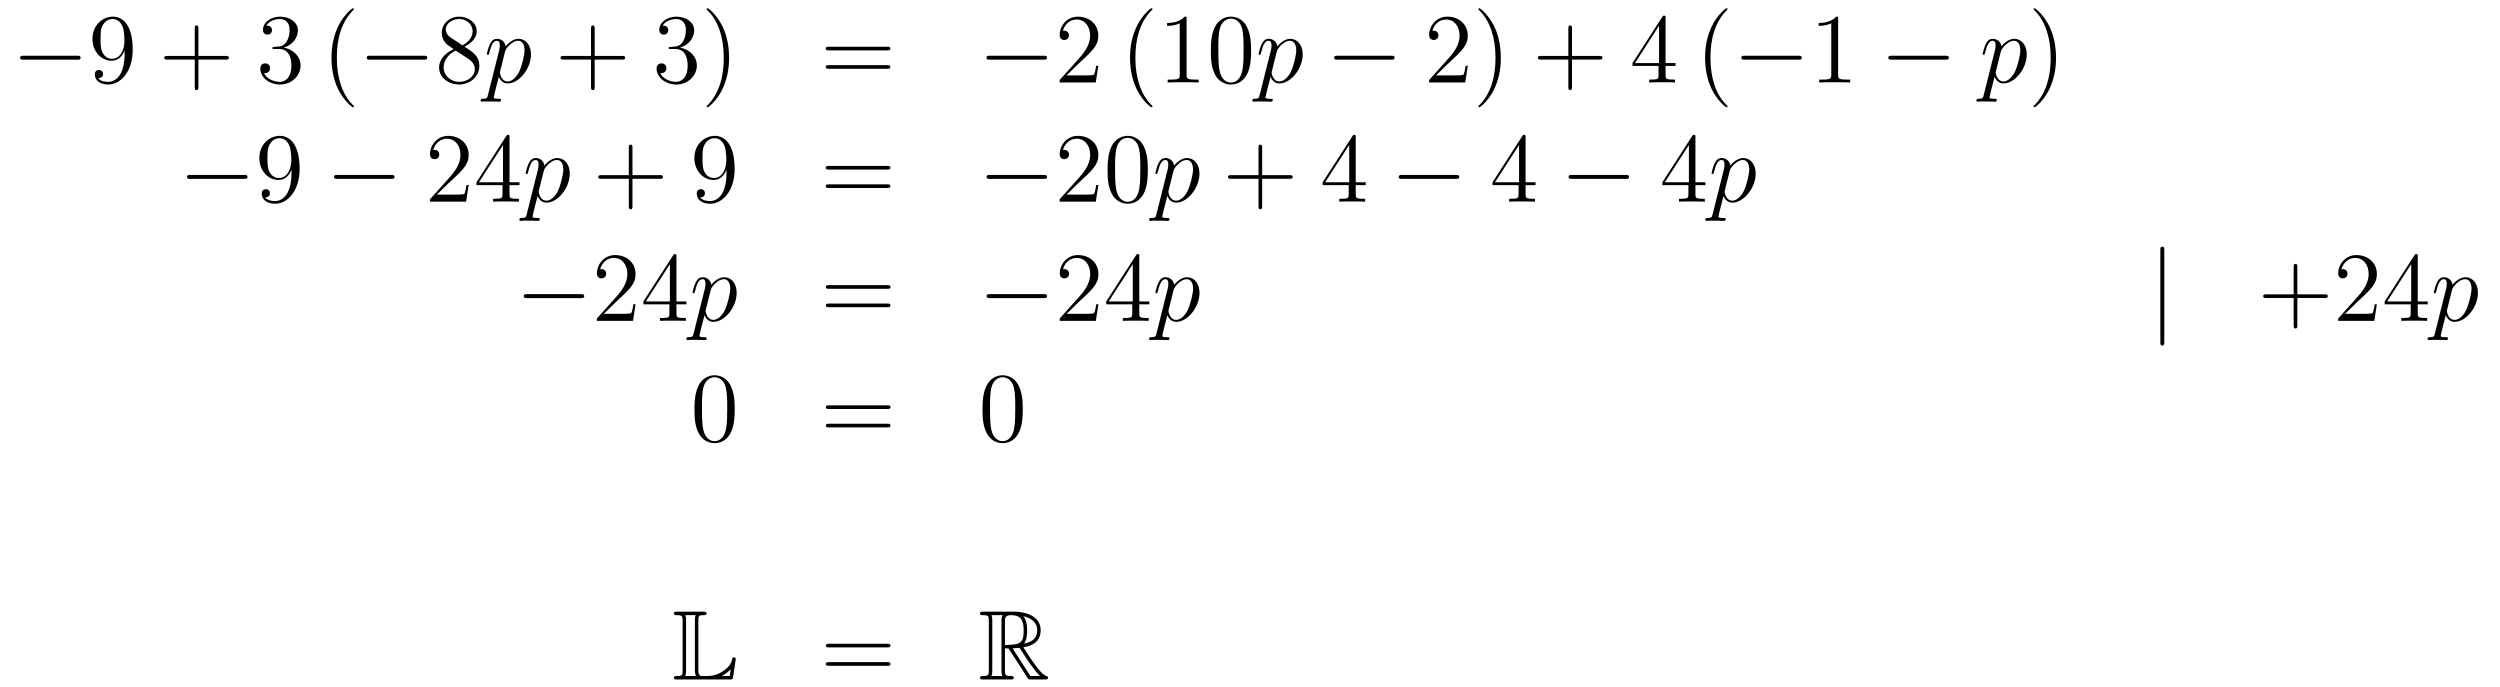 <?xml version='1.0'?>
<!-- This file was generated by dvisvgm 1.14.1 -->
<svg height='83pt' version='1.1' viewBox='0 -83 302 83' width='302pt' xmlns='http://www.w3.org/2000/svg' xmlns:xlink='http://www.w3.org/1999/xlink'>
<g id='page1'>
<g transform='matrix(1 0 0 1 -132 583)'>
<path d='M141.318 -658.789C141.521 -658.789 141.736 -658.789 141.736 -659.028C141.736 -659.268 141.521 -659.268 141.318 -659.268H134.851C134.648 -659.268 134.432 -659.268 134.432 -659.028C134.432 -658.789 134.648 -658.789 134.851 -658.789H141.318Z' fill-rule='evenodd'/>
<path d='M147.054 -659.519C147.054 -656.697 145.798 -656.112 145.081 -656.112C144.794 -656.112 144.16 -656.148 143.862 -656.566H143.934C144.017 -656.542 144.447 -656.614 144.447 -657.056C144.447 -657.319 144.268 -657.546 143.957 -657.546C143.646 -657.546 143.455 -657.343 143.455 -657.032C143.455 -656.291 144.053 -655.789 145.093 -655.789C146.587 -655.789 148.034 -657.379 148.034 -659.973C148.034 -663.188 146.695 -663.989 145.643 -663.989C144.328 -663.989 143.168 -662.89 143.168 -661.312C143.168 -659.734 144.28 -658.658 145.476 -658.658C146.36 -658.658 146.814 -659.303 147.054 -659.913V-659.519ZM145.523 -658.897C144.77 -658.897 144.447 -659.507 144.34 -659.734C144.149 -660.188 144.149 -660.762 144.149 -661.3C144.149 -661.969 144.149 -662.543 144.459 -663.033C144.675 -663.356 144.997 -663.702 145.643 -663.702C146.324 -663.702 146.671 -663.105 146.79 -662.83C147.03 -662.244 147.03 -661.228 147.03 -661.049C147.03 -660.045 146.575 -658.897 145.523 -658.897Z' fill-rule='evenodd'/>
<path d='M155.967 -658.801H159.266C159.433 -658.801 159.649 -658.801 159.649 -659.017C159.649 -659.244 159.446 -659.244 159.266 -659.244H155.967V-662.543C155.967 -662.71 155.967 -662.926 155.752 -662.926C155.525 -662.926 155.525 -662.722 155.525 -662.543V-659.244H152.225C152.058 -659.244 151.843 -659.244 151.843 -659.028C151.843 -658.801 152.046 -658.801 152.225 -658.801H155.525V-655.502C155.525 -655.335 155.525 -655.12 155.74 -655.12C155.967 -655.12 155.967 -655.323 155.967 -655.502V-658.801Z' fill-rule='evenodd'/>
<path d='M165.154 -660.332C164.951 -660.32 164.903 -660.307 164.903 -660.2C164.903 -660.081 164.963 -660.081 165.178 -660.081H165.728C166.744 -660.081 167.198 -659.244 167.198 -658.096C167.198 -656.53 166.385 -656.112 165.799 -656.112C165.226 -656.112 164.245 -656.387 163.899 -657.176C164.281 -657.116 164.628 -657.331 164.628 -657.761C164.628 -658.108 164.377 -658.347 164.042 -658.347C163.755 -658.347 163.444 -658.18 163.444 -657.726C163.444 -656.662 164.508 -655.789 165.835 -655.789C167.258 -655.789 168.31 -656.877 168.31 -658.084C168.31 -659.184 167.425 -660.045 166.278 -660.248C167.318 -660.547 167.987 -661.419 167.987 -662.352C167.987 -663.296 167.007 -663.989 165.847 -663.989C164.652 -663.989 163.767 -663.26 163.767 -662.388C163.767 -661.909 164.138 -661.814 164.317 -661.814C164.568 -661.814 164.855 -661.993 164.855 -662.352C164.855 -662.734 164.568 -662.902 164.305 -662.902C164.233 -662.902 164.21 -662.902 164.174 -662.89C164.628 -663.702 165.752 -663.702 165.811 -663.702C166.206 -663.702 166.983 -663.523 166.983 -662.352C166.983 -662.125 166.947 -661.455 166.6 -660.941C166.242 -660.415 165.835 -660.379 165.513 -660.367L165.154 -660.332Z' fill-rule='evenodd'/>
<path d='M174.758 -653.135C174.758 -653.171 174.758 -653.195 174.555 -653.398C173.36 -654.606 172.69 -656.578 172.69 -659.017C172.69 -661.336 173.252 -663.332 174.639 -664.743C174.758 -664.85 174.758 -664.874 174.758 -664.91C174.758 -664.982 174.699 -665.006 174.651 -665.006C174.495 -665.006 173.515 -664.145 172.929 -662.973C172.32 -661.766 172.045 -660.487 172.045 -659.017C172.045 -657.952 172.212 -656.53 172.834 -655.251C173.539 -653.817 174.519 -653.039 174.651 -653.039C174.699 -653.039 174.758 -653.063 174.758 -653.135Z' fill-rule='evenodd'/>
<path d='M183.19 -658.789C183.393 -658.789 183.608 -658.789 183.608 -659.028C183.608 -659.268 183.393 -659.268 183.19 -659.268H176.723C176.519 -659.268 176.304 -659.268 176.304 -659.028C176.304 -658.789 176.519 -658.789 176.723 -658.789H183.19Z' fill-rule='evenodd'/>
<path d='M188.112 -660.355C188.71 -660.678 189.583 -661.228 189.583 -662.232C189.583 -663.272 188.579 -663.989 187.479 -663.989C186.295 -663.989 185.363 -663.117 185.363 -662.029C185.363 -661.623 185.483 -661.216 185.817 -660.81C185.949 -660.654 185.961 -660.642 186.798 -660.057C185.638 -659.519 185.04 -658.718 185.04 -657.845C185.04 -656.578 186.248 -655.789 187.467 -655.789C188.794 -655.789 189.906 -656.769 189.906 -658.024C189.906 -659.244 189.045 -659.782 188.112 -660.355ZM186.487 -661.431C186.331 -661.539 185.853 -661.85 185.853 -662.435C185.853 -663.213 186.666 -663.702 187.467 -663.702C188.328 -663.702 189.093 -663.081 189.093 -662.22C189.093 -661.491 188.567 -660.905 187.873 -660.523L186.487 -661.431ZM187.049 -659.889L188.495 -658.945C188.806 -658.742 189.356 -658.371 189.356 -657.642C189.356 -656.733 188.435 -656.112 187.479 -656.112C186.463 -656.112 185.59 -656.853 185.59 -657.845C185.59 -658.777 186.271 -659.531 187.049 -659.889Z' fill-rule='evenodd'/>
<path d='M190.943 -654.522C190.859 -654.163 190.812 -654.067 190.322 -654.067C190.178 -654.067 190.058 -654.067 190.058 -653.84C190.058 -653.817 190.07 -653.721 190.202 -653.721C190.357 -653.721 190.525 -653.745 190.68 -653.745H191.194C191.445 -653.745 192.055 -653.721 192.306 -653.721C192.378 -653.721 192.521 -653.721 192.521 -653.936C192.521 -654.067 192.438 -654.067 192.234 -654.067C191.684 -654.067 191.648 -654.151 191.648 -654.247C191.648 -654.39 192.186 -656.447 192.258 -656.721C192.389 -656.387 192.712 -655.92 193.333 -655.92C194.684 -655.92 196.144 -657.678 196.144 -659.435C196.144 -660.535 195.522 -661.312 194.626 -661.312C193.86 -661.312 193.214 -660.571 193.082 -660.403C192.988 -661.001 192.521 -661.312 192.043 -661.312C191.696 -661.312 191.421 -661.144 191.194 -660.69C190.979 -660.26 190.812 -659.531 190.812 -659.483C190.812 -659.435 190.859 -659.375 190.943 -659.375C191.039 -659.375 191.051 -659.387 191.123 -659.662C191.302 -660.367 191.529 -661.073 192.007 -661.073C192.282 -661.073 192.378 -660.881 192.378 -660.523C192.378 -660.236 192.342 -660.116 192.294 -659.901L190.943 -654.522ZM193.012 -659.77C193.094 -660.104 193.429 -660.451 193.621 -660.618C193.752 -660.738 194.147 -661.073 194.6 -661.073C195.127 -661.073 195.366 -660.547 195.366 -659.925C195.366 -659.351 195.031 -658 194.732 -657.379C194.434 -656.733 193.884 -656.16 193.333 -656.16C192.521 -656.16 192.389 -657.187 192.389 -657.235C192.389 -657.271 192.414 -657.367 192.425 -657.427L193.012 -659.77Z' fill-rule='evenodd'/>
<path d='M203.838 -658.801H207.137C207.305 -658.801 207.52 -658.801 207.52 -659.017C207.52 -659.244 207.317 -659.244 207.137 -659.244H203.838V-662.543C203.838 -662.71 203.838 -662.926 203.622 -662.926C203.395 -662.926 203.395 -662.722 203.395 -662.543V-659.244H200.096C199.928 -659.244 199.714 -659.244 199.714 -659.028C199.714 -658.801 199.916 -658.801 200.096 -658.801H203.395V-655.502C203.395 -655.335 203.395 -655.12 203.61 -655.12C203.838 -655.12 203.838 -655.323 203.838 -655.502V-658.801Z' fill-rule='evenodd'/>
<path d='M213.025 -660.332C212.821 -660.32 212.773 -660.307 212.773 -660.2C212.773 -660.081 212.833 -660.081 213.048 -660.081H213.599C214.614 -660.081 215.069 -659.244 215.069 -658.096C215.069 -656.53 214.256 -656.112 213.67 -656.112C213.096 -656.112 212.116 -656.387 211.77 -657.176C212.152 -657.116 212.498 -657.331 212.498 -657.761C212.498 -658.108 212.248 -658.347 211.913 -658.347C211.626 -658.347 211.315 -658.18 211.315 -657.726C211.315 -656.662 212.38 -655.789 213.706 -655.789C215.129 -655.789 216.18 -656.877 216.18 -658.084C216.18 -659.184 215.296 -660.045 214.148 -660.248C215.189 -660.547 215.858 -661.419 215.858 -662.352C215.858 -663.296 214.878 -663.989 213.718 -663.989C212.522 -663.989 211.638 -663.26 211.638 -662.388C211.638 -661.909 212.009 -661.814 212.188 -661.814C212.438 -661.814 212.725 -661.993 212.725 -662.352C212.725 -662.734 212.438 -662.902 212.176 -662.902C212.105 -662.902 212.081 -662.902 212.045 -662.89C212.498 -663.702 213.623 -663.702 213.682 -663.702C214.076 -663.702 214.854 -663.523 214.854 -662.352C214.854 -662.125 214.818 -661.455 214.471 -660.941C214.112 -660.415 213.706 -660.379 213.383 -660.367L213.025 -660.332ZM220.076 -659.017C220.076 -659.925 219.956 -661.407 219.287 -662.794C218.582 -664.228 217.602 -665.006 217.47 -665.006C217.422 -665.006 217.362 -664.982 217.362 -664.91C217.362 -664.874 217.362 -664.85 217.566 -664.647C218.761 -663.44 219.431 -661.467 219.431 -659.028C219.431 -656.709 218.869 -654.713 217.482 -653.302C217.362 -653.195 217.362 -653.171 217.362 -653.135C217.362 -653.063 217.422 -653.039 217.47 -653.039C217.625 -653.039 218.605 -653.9 219.192 -655.072C219.802 -656.291 220.076 -657.582 220.076 -659.017Z' fill-rule='evenodd'/>
<path d='M239.172 -659.913C239.339 -659.913 239.555 -659.913 239.555 -660.128C239.555 -660.355 239.351 -660.355 239.172 -660.355H232.13C231.964 -660.355 231.749 -660.355 231.749 -660.14C231.749 -659.913 231.952 -659.913 232.13 -659.913H239.172ZM239.172 -657.69C239.339 -657.69 239.555 -657.69 239.555 -657.905C239.555 -658.132 239.351 -658.132 239.172 -658.132H232.13C231.964 -658.132 231.749 -658.132 231.749 -657.917C231.749 -657.69 231.952 -657.69 232.13 -657.69H239.172Z' fill-rule='evenodd'/>
<path d='M258.058 -658.789C258.26 -658.789 258.476 -658.789 258.476 -659.028C258.476 -659.268 258.26 -659.268 258.058 -659.268H251.591C251.387 -659.268 251.172 -659.268 251.172 -659.028C251.172 -658.789 251.387 -658.789 251.591 -658.789H258.058Z' fill-rule='evenodd'/>
<path d='M264.678 -658.048H264.415C264.379 -657.845 264.283 -657.187 264.163 -656.996C264.08 -656.889 263.399 -656.889 263.04 -656.889H260.828C261.151 -657.164 261.881 -657.929 262.192 -658.216C264.008 -659.889 264.678 -660.511 264.678 -661.694C264.678 -663.069 263.59 -663.989 262.204 -663.989C260.816 -663.989 260.004 -662.806 260.004 -661.778C260.004 -661.168 260.53 -661.168 260.566 -661.168C260.816 -661.168 261.127 -661.347 261.127 -661.73C261.127 -662.065 260.9 -662.292 260.566 -662.292C260.458 -662.292 260.435 -662.292 260.399 -662.28C260.626 -663.093 261.271 -663.643 262.048 -663.643C263.064 -663.643 263.686 -662.794 263.686 -661.694C263.686 -660.678 263.1 -659.793 262.418 -659.028L260.004 -656.327V-656.04H264.367L264.678 -658.048Z' fill-rule='evenodd'/>
<path d='M271.222 -653.135C271.222 -653.171 271.222 -653.195 271.019 -653.398C269.824 -654.606 269.154 -656.578 269.154 -659.017C269.154 -661.336 269.716 -663.332 271.103 -664.743C271.222 -664.85 271.222 -664.874 271.222 -664.91C271.222 -664.982 271.163 -665.006 271.115 -665.006C270.959 -665.006 269.978 -664.145 269.393 -662.973C268.783 -661.766 268.508 -660.487 268.508 -659.017C268.508 -657.952 268.675 -656.53 269.297 -655.251C270.002 -653.817 270.983 -653.039 271.115 -653.039C271.163 -653.039 271.222 -653.063 271.222 -653.135ZM275.34 -663.702C275.34 -663.978 275.34 -663.989 275.101 -663.989C274.814 -663.667 274.216 -663.224 272.984 -663.224V-662.878C273.259 -662.878 273.857 -662.878 274.514 -663.188V-656.96C274.514 -656.53 274.48 -656.387 273.427 -656.387H273.056V-656.04C273.379 -656.064 274.538 -656.064 274.933 -656.064C275.328 -656.064 276.475 -656.064 276.798 -656.04V-656.387H276.427C275.376 -656.387 275.34 -656.53 275.34 -656.96V-663.702ZM283.132 -659.865C283.132 -660.858 283.073 -661.826 282.642 -662.734C282.152 -663.727 281.291 -663.989 280.705 -663.989C280.012 -663.989 279.163 -663.643 278.722 -662.651C278.387 -661.897 278.267 -661.156 278.267 -659.865C278.267 -658.706 278.351 -657.833 278.78 -656.984C279.247 -656.076 280.072 -655.789 280.693 -655.789C281.734 -655.789 282.331 -656.411 282.678 -657.104C283.109 -658 283.132 -659.172 283.132 -659.865ZM280.693 -656.028C280.312 -656.028 279.534 -656.243 279.307 -657.546C279.175 -658.263 279.175 -659.172 279.175 -660.009C279.175 -660.989 279.175 -661.873 279.367 -662.579C279.57 -663.38 280.18 -663.75 280.693 -663.75C281.148 -663.75 281.842 -663.475 282.068 -662.448C282.223 -661.766 282.223 -660.822 282.223 -660.009C282.223 -659.208 282.223 -658.299 282.092 -657.57C281.866 -656.255 281.112 -656.028 280.693 -656.028Z' fill-rule='evenodd'/>
<path d='M284.167 -654.522C284.083 -654.163 284.036 -654.067 283.546 -654.067C283.403 -654.067 283.283 -654.067 283.283 -653.84C283.283 -653.817 283.295 -653.721 283.427 -653.721C283.582 -653.721 283.75 -653.745 283.904 -653.745H284.418C284.67 -653.745 285.28 -653.721 285.53 -653.721C285.602 -653.721 285.745 -653.721 285.745 -653.936C285.745 -654.067 285.662 -654.067 285.458 -654.067C284.909 -654.067 284.873 -654.151 284.873 -654.247C284.873 -654.39 285.41 -656.447 285.482 -656.721C285.613 -656.387 285.936 -655.92 286.558 -655.92C287.909 -655.92 289.368 -657.678 289.368 -659.435C289.368 -660.535 288.746 -661.312 287.849 -661.312C287.084 -661.312 286.439 -660.571 286.307 -660.403C286.212 -661.001 285.745 -661.312 285.268 -661.312C284.921 -661.312 284.646 -661.144 284.418 -660.69C284.203 -660.26 284.036 -659.531 284.036 -659.483C284.036 -659.435 284.083 -659.375 284.167 -659.375C284.263 -659.375 284.275 -659.387 284.347 -659.662C284.526 -660.367 284.753 -661.073 285.232 -661.073C285.506 -661.073 285.602 -660.881 285.602 -660.523C285.602 -660.236 285.566 -660.116 285.518 -659.901L284.167 -654.522ZM286.236 -659.77C286.319 -660.104 286.654 -660.451 286.846 -660.618C286.976 -660.738 287.371 -661.073 287.825 -661.073C288.352 -661.073 288.59 -660.547 288.59 -659.925C288.59 -659.351 288.256 -658 287.957 -657.379C287.658 -656.733 287.108 -656.16 286.558 -656.16C285.745 -656.16 285.613 -657.187 285.613 -657.235C285.613 -657.271 285.638 -657.367 285.649 -657.427L286.236 -659.77Z' fill-rule='evenodd'/>
<path d='M300.05 -658.789C300.253 -658.789 300.468 -658.789 300.468 -659.028C300.468 -659.268 300.253 -659.268 300.05 -659.268H293.582C293.38 -659.268 293.165 -659.268 293.165 -659.028C293.165 -658.789 293.38 -658.789 293.582 -658.789H300.05Z' fill-rule='evenodd'/>
<path d='M309.311 -658.048H309.048C309.012 -657.845 308.916 -657.187 308.796 -656.996C308.713 -656.889 308.032 -656.889 307.673 -656.889H305.461C305.784 -657.164 306.514 -657.929 306.824 -658.216C308.641 -659.889 309.311 -660.511 309.311 -661.694C309.311 -663.069 308.222 -663.989 306.836 -663.989C305.449 -663.989 304.637 -662.806 304.637 -661.778C304.637 -661.168 305.162 -661.168 305.198 -661.168C305.449 -661.168 305.76 -661.347 305.76 -661.73C305.76 -662.065 305.533 -662.292 305.198 -662.292C305.09 -662.292 305.066 -662.292 305.03 -662.28C305.258 -663.093 305.904 -663.643 306.68 -663.643C307.697 -663.643 308.318 -662.794 308.318 -661.694C308.318 -660.678 307.733 -659.793 307.051 -659.028L304.637 -656.327V-656.04H309L309.311 -658.048ZM313.302 -659.017C313.302 -659.925 313.182 -661.407 312.512 -662.794C311.808 -664.228 310.828 -665.006 310.696 -665.006C310.648 -665.006 310.588 -664.982 310.588 -664.91C310.588 -664.874 310.588 -664.85 310.792 -664.647C311.987 -663.44 312.656 -661.467 312.656 -659.028C312.656 -656.709 312.095 -654.713 310.708 -653.302C310.588 -653.195 310.588 -653.171 310.588 -653.135C310.588 -653.063 310.648 -653.039 310.696 -653.039C310.85 -653.039 311.831 -653.9 312.418 -655.072C313.027 -656.291 313.302 -657.582 313.302 -659.017Z' fill-rule='evenodd'/>
<path d='M321.898 -658.801H325.198C325.364 -658.801 325.579 -658.801 325.579 -659.017C325.579 -659.244 325.376 -659.244 325.198 -659.244H321.898V-662.543C321.898 -662.71 321.898 -662.926 321.683 -662.926C321.456 -662.926 321.456 -662.722 321.456 -662.543V-659.244H318.156C317.989 -659.244 317.773 -659.244 317.773 -659.028C317.773 -658.801 317.977 -658.801 318.156 -658.801H321.456V-655.502C321.456 -655.335 321.456 -655.12 321.671 -655.12C321.898 -655.12 321.898 -655.323 321.898 -655.502V-658.801Z' fill-rule='evenodd'/>
<path d='M333.2 -663.822C333.2 -664.049 333.2 -664.109 333.034 -664.109C332.938 -664.109 332.902 -664.109 332.807 -663.966L329.208 -658.383V-658.036H332.352V-656.948C332.352 -656.506 332.328 -656.387 331.456 -656.387H331.217V-656.04C331.492 -656.064 332.436 -656.064 332.771 -656.064S334.062 -656.064 334.337 -656.04V-656.387H334.097C333.236 -656.387 333.2 -656.506 333.2 -656.948V-658.036H334.408V-658.383H333.2V-663.822ZM332.412 -662.89V-658.383H329.507L332.412 -662.89Z' fill-rule='evenodd'/>
<path d='M340.69 -653.135C340.69 -653.171 340.69 -653.195 340.486 -653.398C339.29 -654.606 338.621 -656.578 338.621 -659.017C338.621 -661.336 339.182 -663.332 340.57 -664.743C340.69 -664.85 340.69 -664.874 340.69 -664.91C340.69 -664.982 340.63 -665.006 340.582 -665.006C340.427 -665.006 339.446 -664.145 338.861 -662.973C338.251 -661.766 337.975 -660.487 337.975 -659.017C337.975 -657.952 338.143 -656.53 338.765 -655.251C339.47 -653.817 340.45 -653.039 340.582 -653.039C340.63 -653.039 340.69 -653.063 340.69 -653.135Z' fill-rule='evenodd'/>
<path d='M349.241 -658.789C349.444 -658.789 349.66 -658.789 349.66 -659.028C349.66 -659.268 349.444 -659.268 349.241 -659.268H342.774C342.57 -659.268 342.355 -659.268 342.355 -659.028C342.355 -658.789 342.57 -658.789 342.774 -658.789H349.241Z' fill-rule='evenodd'/>
<path d='M354.044 -663.702C354.044 -663.978 354.044 -663.989 353.804 -663.989C353.518 -663.667 352.92 -663.224 351.689 -663.224V-662.878C351.964 -662.878 352.561 -662.878 353.219 -663.188V-656.96C353.219 -656.53 353.183 -656.387 352.132 -656.387H351.761V-656.04C352.084 -656.064 353.243 -656.064 353.638 -656.064C354.032 -656.064 355.18 -656.064 355.502 -656.04V-656.387H355.132C354.08 -656.387 354.044 -656.53 354.044 -656.96V-663.702Z' fill-rule='evenodd'/>
<path d='M366.998 -658.789C367.201 -658.789 367.416 -658.789 367.416 -659.028C367.416 -659.268 367.201 -659.268 366.998 -659.268H360.53C360.328 -659.268 360.112 -659.268 360.112 -659.028C360.112 -658.789 360.328 -658.789 360.53 -658.789H366.998Z' fill-rule='evenodd'/>
<path d='M371.633 -654.522C371.549 -654.163 371.501 -654.067 371.011 -654.067C370.867 -654.067 370.747 -654.067 370.747 -653.84C370.747 -653.817 370.759 -653.721 370.891 -653.721C371.046 -653.721 371.214 -653.745 371.369 -653.745H371.884C372.134 -653.745 372.744 -653.721 372.995 -653.721C373.067 -653.721 373.21 -653.721 373.21 -653.936C373.21 -654.067 373.127 -654.067 372.923 -654.067C372.373 -654.067 372.337 -654.151 372.337 -654.247C372.337 -654.39 372.876 -656.447 372.947 -656.721C373.079 -656.387 373.402 -655.92 374.023 -655.92C375.374 -655.92 376.832 -657.678 376.832 -659.435C376.832 -660.535 376.211 -661.312 375.314 -661.312C374.549 -661.312 373.903 -660.571 373.772 -660.403C373.676 -661.001 373.21 -661.312 372.732 -661.312C372.385 -661.312 372.11 -661.144 371.884 -660.69C371.669 -660.26 371.501 -659.531 371.501 -659.483C371.501 -659.435 371.549 -659.375 371.633 -659.375C371.728 -659.375 371.74 -659.387 371.812 -659.662C371.99 -660.367 372.218 -661.073 372.696 -661.073C372.971 -661.073 373.067 -660.881 373.067 -660.523C373.067 -660.236 373.031 -660.116 372.983 -659.901L371.633 -654.522ZM373.7 -659.77C373.784 -660.104 374.119 -660.451 374.31 -660.618C374.441 -660.738 374.836 -661.073 375.29 -661.073C375.816 -661.073 376.056 -660.547 376.056 -659.925C376.056 -659.351 375.72 -658 375.421 -657.379C375.122 -656.733 374.573 -656.16 374.023 -656.16C373.21 -656.16 373.079 -657.187 373.079 -657.235C373.079 -657.271 373.103 -657.367 373.115 -657.427L373.7 -659.77Z' fill-rule='evenodd'/>
<path d='M380.368 -659.017C380.368 -659.925 380.249 -661.407 379.579 -662.794C378.874 -664.228 377.893 -665.006 377.762 -665.006C377.714 -665.006 377.654 -664.982 377.654 -664.91C377.654 -664.874 377.654 -664.85 377.858 -664.647C379.054 -663.44 379.723 -661.467 379.723 -659.028C379.723 -656.709 379.16 -654.713 377.774 -653.302C377.654 -653.195 377.654 -653.171 377.654 -653.135C377.654 -653.063 377.714 -653.039 377.762 -653.039C377.917 -653.039 378.898 -653.9 379.483 -655.072C380.094 -656.291 380.368 -657.582 380.368 -659.017Z' fill-rule='evenodd'/>
<path d='M161.478 -644.389C161.681 -644.389 161.896 -644.389 161.896 -644.628C161.896 -644.868 161.681 -644.868 161.478 -644.868H155.011C154.808 -644.868 154.592 -644.868 154.592 -644.628C154.592 -644.389 154.808 -644.389 155.011 -644.389H161.478Z' fill-rule='evenodd'/>
<path d='M167.214 -645.119C167.214 -642.297 165.958 -641.712 165.241 -641.712C164.954 -641.712 164.32 -641.748 164.022 -642.166H164.094C164.177 -642.142 164.607 -642.214 164.607 -642.656C164.607 -642.919 164.428 -643.146 164.117 -643.146C163.806 -643.146 163.615 -642.943 163.615 -642.632C163.615 -641.891 164.213 -641.389 165.253 -641.389C166.747 -641.389 168.194 -642.979 168.194 -645.573C168.194 -648.788 166.855 -649.589 165.803 -649.589C164.488 -649.589 163.328 -648.49 163.328 -646.912C163.328 -645.334 164.44 -644.258 165.636 -644.258C166.52 -644.258 166.974 -644.903 167.214 -645.513V-645.119ZM165.683 -644.497C164.93 -644.497 164.607 -645.107 164.5 -645.334C164.309 -645.788 164.309 -646.362 164.309 -646.9C164.309 -647.569 164.309 -648.143 164.619 -648.633C164.835 -648.956 165.157 -649.302 165.803 -649.302C166.484 -649.302 166.831 -648.705 166.95 -648.43C167.19 -647.844 167.19 -646.828 167.19 -646.649C167.19 -645.645 166.735 -644.497 165.683 -644.497Z' fill-rule='evenodd'/>
<path d='M179.235 -644.389C179.438 -644.389 179.653 -644.389 179.653 -644.628C179.653 -644.868 179.438 -644.868 179.235 -644.868H172.768C172.565 -644.868 172.349 -644.868 172.349 -644.628C172.349 -644.389 172.565 -644.389 172.768 -644.389H179.235Z' fill-rule='evenodd'/>
<path d='M188.615 -643.648H188.352C188.316 -643.445 188.221 -642.787 188.101 -642.596C188.018 -642.489 187.336 -642.489 186.978 -642.489H184.766C185.089 -642.764 185.818 -643.529 186.129 -643.816C187.946 -645.489 188.615 -646.111 188.615 -647.294C188.615 -648.669 187.527 -649.589 186.141 -649.589S183.941 -648.406 183.941 -647.378C183.941 -646.768 184.467 -646.768 184.503 -646.768C184.754 -646.768 185.065 -646.947 185.065 -647.33C185.065 -647.665 184.838 -647.892 184.503 -647.892C184.395 -647.892 184.372 -647.892 184.336 -647.88C184.563 -648.693 185.208 -649.243 185.985 -649.243C187.001 -649.243 187.623 -648.394 187.623 -647.294C187.623 -646.278 187.037 -645.393 186.356 -644.628L183.941 -641.927V-641.64H188.304L188.615 -643.648ZM193.55 -649.422C193.55 -649.649 193.55 -649.709 193.384 -649.709C193.288 -649.709 193.252 -649.709 193.157 -649.566L189.558 -643.983V-643.636H192.702V-642.548C192.702 -642.106 192.678 -641.987 191.805 -641.987H191.566V-641.64C191.841 -641.664 192.786 -641.664 193.121 -641.664S194.412 -641.664 194.687 -641.64V-641.987H194.447C193.586 -641.987 193.55 -642.106 193.55 -642.548V-643.636H194.759V-643.983H193.55V-649.422ZM192.762 -648.49V-643.983H189.857L192.762 -648.49Z' fill-rule='evenodd'/>
<path d='M195.628 -640.122C195.544 -639.763 195.496 -639.667 195.006 -639.667C194.862 -639.667 194.743 -639.667 194.743 -639.44C194.743 -639.417 194.754 -639.321 194.886 -639.321C195.042 -639.321 195.209 -639.345 195.365 -639.345H195.878C196.129 -639.345 196.739 -639.321 196.99 -639.321C197.062 -639.321 197.206 -639.321 197.206 -639.536C197.206 -639.667 197.122 -639.667 196.919 -639.667C196.368 -639.667 196.333 -639.751 196.333 -639.847C196.333 -639.99 196.871 -642.047 196.943 -642.321C197.074 -641.987 197.396 -641.52 198.018 -641.52C199.369 -641.52 200.827 -643.278 200.827 -645.035C200.827 -646.135 200.206 -646.912 199.309 -646.912C198.545 -646.912 197.898 -646.171 197.767 -646.003C197.671 -646.601 197.206 -646.912 196.727 -646.912C196.38 -646.912 196.105 -646.744 195.878 -646.29C195.664 -645.86 195.496 -645.131 195.496 -645.083C195.496 -645.035 195.544 -644.975 195.628 -644.975C195.722 -644.975 195.734 -644.987 195.806 -645.262C195.985 -645.967 196.213 -646.673 196.691 -646.673C196.966 -646.673 197.062 -646.481 197.062 -646.123C197.062 -645.836 197.026 -645.716 196.978 -645.501L195.628 -640.122ZM197.695 -645.37C197.779 -645.704 198.114 -646.051 198.305 -646.218C198.437 -646.338 198.832 -646.673 199.285 -646.673C199.811 -646.673 200.051 -646.147 200.051 -645.525C200.051 -644.951 199.716 -643.6 199.417 -642.979C199.118 -642.333 198.568 -641.76 198.018 -641.76C197.206 -641.76 197.074 -642.787 197.074 -642.835C197.074 -642.871 197.098 -642.967 197.11 -643.027L197.695 -645.37Z' fill-rule='evenodd'/>
<path d='M208.402 -644.401H211.702C211.868 -644.401 212.083 -644.401 212.083 -644.617C212.083 -644.844 211.88 -644.844 211.702 -644.844H208.402V-648.143C208.402 -648.31 208.402 -648.526 208.187 -648.526C207.96 -648.526 207.96 -648.322 207.96 -648.143V-644.844H204.66C204.493 -644.844 204.278 -644.844 204.278 -644.628C204.278 -644.401 204.481 -644.401 204.66 -644.401H207.96V-641.102C207.96 -640.935 207.96 -640.72 208.175 -640.72C208.402 -640.72 208.402 -640.923 208.402 -641.102V-644.401Z' fill-rule='evenodd'/>
<path d='M219.764 -645.119C219.764 -642.297 218.509 -641.712 217.792 -641.712C217.505 -641.712 216.871 -641.748 216.572 -642.166H216.644C216.728 -642.142 217.158 -642.214 217.158 -642.656C217.158 -642.919 216.979 -643.146 216.668 -643.146S216.167 -642.943 216.167 -642.632C216.167 -641.891 216.764 -641.389 217.804 -641.389C219.299 -641.389 220.745 -642.979 220.745 -645.573C220.745 -648.788 219.406 -649.589 218.354 -649.589C217.039 -649.589 215.879 -648.49 215.879 -646.912C215.879 -645.334 216.991 -644.258 218.186 -644.258C219.071 -644.258 219.526 -644.903 219.764 -645.513V-645.119ZM218.234 -644.497C217.481 -644.497 217.158 -645.107 217.051 -645.334C216.859 -645.788 216.859 -646.362 216.859 -646.9C216.859 -647.569 216.859 -648.143 217.171 -648.633C217.386 -648.956 217.709 -649.302 218.354 -649.302C219.035 -649.302 219.382 -648.705 219.502 -648.43C219.74 -647.844 219.74 -646.828 219.74 -646.649C219.74 -645.645 219.287 -644.497 218.234 -644.497Z' fill-rule='evenodd'/>
<path d='M239.177 -645.513C239.345 -645.513 239.56 -645.513 239.56 -645.728C239.56 -645.955 239.357 -645.955 239.177 -645.955H232.136C231.968 -645.955 231.754 -645.955 231.754 -645.74C231.754 -645.513 231.958 -645.513 232.136 -645.513H239.177ZM239.177 -643.29C239.345 -643.29 239.56 -643.29 239.56 -643.505C239.56 -643.732 239.357 -643.732 239.177 -643.732H232.136C231.968 -643.732 231.754 -643.732 231.754 -643.517C231.754 -643.29 231.958 -643.29 232.136 -643.29H239.177Z' fill-rule='evenodd'/>
<path d='M258.064 -644.389C258.266 -644.389 258.481 -644.389 258.481 -644.628C258.481 -644.868 258.266 -644.868 258.064 -644.868H251.596C251.393 -644.868 251.178 -644.868 251.178 -644.628C251.178 -644.389 251.393 -644.389 251.596 -644.389H258.064Z' fill-rule='evenodd'/>
<path d='M264.684 -643.648H264.421C264.385 -643.445 264.289 -642.787 264.169 -642.596C264.086 -642.489 263.405 -642.489 263.046 -642.489H260.834C261.157 -642.764 261.887 -643.529 262.198 -643.816C264.014 -645.489 264.684 -646.111 264.684 -647.294C264.684 -648.669 263.596 -649.589 262.21 -649.589C260.822 -649.589 260.009 -648.406 260.009 -647.378C260.009 -646.768 260.536 -646.768 260.572 -646.768C260.822 -646.768 261.133 -646.947 261.133 -647.33C261.133 -647.665 260.906 -647.892 260.572 -647.892C260.464 -647.892 260.44 -647.892 260.404 -647.88C260.632 -648.693 261.276 -649.243 262.054 -649.243C263.07 -649.243 263.692 -648.394 263.692 -647.294C263.692 -646.278 263.106 -645.393 262.424 -644.628L260.009 -641.927V-641.64H264.373L264.684 -643.648ZM270.659 -645.465C270.659 -646.458 270.599 -647.426 270.169 -648.334C269.678 -649.327 268.818 -649.589 268.232 -649.589C267.539 -649.589 266.69 -649.243 266.248 -648.251C265.913 -647.497 265.794 -646.756 265.794 -645.465C265.794 -644.306 265.878 -643.433 266.308 -642.584C266.774 -641.676 267.599 -641.389 268.22 -641.389C269.261 -641.389 269.858 -642.011 270.205 -642.704C270.635 -643.6 270.659 -644.772 270.659 -645.465ZM268.22 -641.628C267.838 -641.628 267.061 -641.843 266.833 -643.146C266.702 -643.863 266.702 -644.772 266.702 -645.609C266.702 -646.589 266.702 -647.473 266.893 -648.179C267.097 -648.98 267.707 -649.35 268.22 -649.35C268.675 -649.35 269.368 -649.075 269.596 -648.048C269.75 -647.366 269.75 -646.422 269.75 -645.609C269.75 -644.808 269.75 -643.899 269.618 -643.17C269.392 -641.855 268.639 -641.628 268.22 -641.628Z' fill-rule='evenodd'/>
<path d='M271.696 -640.122C271.612 -639.763 271.564 -639.667 271.074 -639.667C270.931 -639.667 270.811 -639.667 270.811 -639.44C270.811 -639.417 270.823 -639.321 270.954 -639.321C271.11 -639.321 271.277 -639.345 271.433 -639.345H271.946C272.198 -639.345 272.807 -639.321 273.059 -639.321C273.13 -639.321 273.274 -639.321 273.274 -639.536C273.274 -639.667 273.19 -639.667 272.987 -639.667C272.437 -639.667 272.401 -639.751 272.401 -639.847C272.401 -639.99 272.939 -642.047 273.011 -642.321C273.142 -641.987 273.464 -641.52 274.086 -641.52C275.437 -641.52 276.895 -643.278 276.895 -645.035C276.895 -646.135 276.274 -646.912 275.377 -646.912C274.613 -646.912 273.967 -646.171 273.835 -646.003C273.739 -646.601 273.274 -646.912 272.795 -646.912C272.449 -646.912 272.173 -646.744 271.946 -646.29C271.732 -645.86 271.564 -645.131 271.564 -645.083C271.564 -645.035 271.612 -644.975 271.696 -644.975C271.792 -644.975 271.804 -644.987 271.876 -645.262C272.054 -645.967 272.281 -646.673 272.759 -646.673C273.035 -646.673 273.13 -646.481 273.13 -646.123C273.13 -645.836 273.094 -645.716 273.047 -645.501L271.696 -640.122ZM273.763 -645.37C273.847 -645.704 274.182 -646.051 274.374 -646.218C274.505 -646.338 274.9 -646.673 275.353 -646.673C275.879 -646.673 276.119 -646.147 276.119 -645.525C276.119 -644.951 275.784 -643.6 275.485 -642.979C275.186 -642.333 274.637 -641.76 274.086 -641.76C273.274 -641.76 273.142 -642.787 273.142 -642.835C273.142 -642.871 273.166 -642.967 273.178 -643.027L273.763 -645.37Z' fill-rule='evenodd'/>
<path d='M284.47 -644.401H287.77C287.936 -644.401 288.152 -644.401 288.152 -644.617C288.152 -644.844 287.948 -644.844 287.77 -644.844H284.47V-648.143C284.47 -648.31 284.47 -648.526 284.255 -648.526C284.028 -648.526 284.028 -648.322 284.028 -648.143V-644.844H280.728C280.561 -644.844 280.346 -644.844 280.346 -644.628C280.346 -644.401 280.549 -644.401 280.728 -644.401H284.028V-641.102C284.028 -640.935 284.028 -640.72 284.243 -640.72C284.47 -640.72 284.47 -640.923 284.47 -641.102V-644.401Z' fill-rule='evenodd'/>
<path d='M295.772 -649.422C295.772 -649.649 295.772 -649.709 295.606 -649.709C295.51 -649.709 295.475 -649.709 295.379 -649.566L291.78 -643.983V-643.636H294.924V-642.548C294.924 -642.106 294.9 -641.987 294.028 -641.987H293.789V-641.64C294.064 -641.664 295.008 -641.664 295.343 -641.664S296.634 -641.664 296.909 -641.64V-641.987H296.67C295.808 -641.987 295.772 -642.106 295.772 -642.548V-643.636H296.981V-643.983H295.772V-649.422ZM294.984 -648.49V-643.983H292.079L294.984 -648.49Z' fill-rule='evenodd'/>
<path d='M307.854 -644.389C308.058 -644.389 308.273 -644.389 308.273 -644.628C308.273 -644.868 308.058 -644.868 307.854 -644.868H301.387C301.184 -644.868 300.968 -644.868 300.968 -644.628C300.968 -644.389 301.184 -644.389 301.387 -644.389H307.854Z' fill-rule='evenodd'/>
<path d='M316.29 -649.422C316.29 -649.649 316.29 -649.709 316.123 -649.709C316.027 -649.709 315.991 -649.709 315.895 -649.566L312.298 -643.983V-643.636H315.442V-642.548C315.442 -642.106 315.418 -641.987 314.545 -641.987H314.305V-641.64C314.581 -641.664 315.526 -641.664 315.86 -641.664C316.194 -641.664 317.152 -641.664 317.425 -641.64V-641.987H317.186C316.326 -641.987 316.29 -642.106 316.29 -642.548V-643.636H317.497V-643.983H316.29V-649.422ZM315.502 -648.49V-643.983H312.596L315.502 -648.49Z' fill-rule='evenodd'/>
<path d='M328.372 -644.389C328.574 -644.389 328.79 -644.389 328.79 -644.628C328.79 -644.868 328.574 -644.868 328.372 -644.868H321.905C321.701 -644.868 321.486 -644.868 321.486 -644.628C321.486 -644.389 321.701 -644.389 321.905 -644.389H328.372Z' fill-rule='evenodd'/>
<path d='M336.808 -649.422C336.808 -649.649 336.808 -649.709 336.64 -649.709C336.545 -649.709 336.509 -649.709 336.413 -649.566L332.815 -643.983V-643.636H335.959V-642.548C335.959 -642.106 335.935 -641.987 335.062 -641.987H334.823V-641.64C335.098 -641.664 336.042 -641.664 336.377 -641.664C336.712 -641.664 337.668 -641.664 337.943 -641.64V-641.987H337.704C336.844 -641.987 336.808 -642.106 336.808 -642.548V-643.636H338.015V-643.983H336.808V-649.422ZM336.019 -648.49V-643.983H333.114L336.019 -648.49Z' fill-rule='evenodd'/>
<path d='M338.885 -640.122C338.801 -639.763 338.754 -639.667 338.263 -639.667C338.12 -639.667 338 -639.667 338 -639.44C338 -639.417 338.012 -639.321 338.143 -639.321C338.299 -639.321 338.466 -639.345 338.622 -639.345H339.136C339.388 -639.345 339.996 -639.321 340.248 -639.321C340.319 -639.321 340.463 -639.321 340.463 -639.536C340.463 -639.667 340.379 -639.667 340.176 -639.667C339.626 -639.667 339.59 -639.751 339.59 -639.847C339.59 -639.99 340.128 -642.047 340.2 -642.321C340.331 -641.987 340.654 -641.52 341.275 -641.52C342.626 -641.52 344.086 -643.278 344.086 -645.035C344.086 -646.135 343.464 -646.912 342.566 -646.912C341.802 -646.912 341.156 -646.171 341.024 -646.003C340.93 -646.601 340.463 -646.912 339.985 -646.912C339.638 -646.912 339.364 -646.744 339.136 -646.29C338.921 -645.86 338.754 -645.131 338.754 -645.083C338.754 -645.035 338.801 -644.975 338.885 -644.975C338.981 -644.975 338.993 -644.987 339.065 -645.262C339.244 -645.967 339.47 -646.673 339.949 -646.673C340.224 -646.673 340.319 -646.481 340.319 -646.123C340.319 -645.836 340.284 -645.716 340.236 -645.501L338.885 -640.122ZM340.954 -645.37C341.036 -645.704 341.371 -646.051 341.563 -646.218C341.694 -646.338 342.089 -646.673 342.542 -646.673C343.069 -646.673 343.308 -646.147 343.308 -645.525C343.308 -644.951 342.973 -643.6 342.674 -642.979C342.376 -642.333 341.826 -641.76 341.275 -641.76C340.463 -641.76 340.331 -642.787 340.331 -642.835C340.331 -642.871 340.355 -642.967 340.367 -643.027L340.954 -645.37Z' fill-rule='evenodd'/>
<path d='M202.158 -629.989C202.361 -629.989 202.577 -629.989 202.577 -630.228C202.577 -630.468 202.361 -630.468 202.158 -630.468H195.691C195.487 -630.468 195.272 -630.468 195.272 -630.228C195.272 -629.989 195.487 -629.989 195.691 -629.989H202.158Z' fill-rule='evenodd'/>
<path d='M208.778 -629.248H208.516C208.48 -629.045 208.384 -628.387 208.264 -628.196C208.181 -628.089 207.499 -628.089 207.14 -628.089H204.929C205.252 -628.364 205.981 -629.129 206.292 -629.416C208.109 -631.089 208.778 -631.711 208.778 -632.894C208.778 -634.269 207.69 -635.189 206.304 -635.189C204.917 -635.189 204.104 -634.006 204.104 -632.978C204.104 -632.368 204.63 -632.368 204.666 -632.368C204.917 -632.368 205.228 -632.547 205.228 -632.93C205.228 -633.265 205.001 -633.492 204.666 -633.492C204.558 -633.492 204.534 -633.492 204.498 -633.48C204.726 -634.293 205.372 -634.843 206.148 -634.843C207.164 -634.843 207.786 -633.994 207.786 -632.894C207.786 -631.878 207.2 -630.993 206.519 -630.228L204.104 -627.527V-627.24H208.468L208.778 -629.248ZM213.714 -635.022C213.714 -635.249 213.714 -635.309 213.546 -635.309C213.451 -635.309 213.415 -635.309 213.319 -635.166L209.722 -629.583V-629.236H212.864V-628.148C212.864 -627.706 212.842 -627.587 211.968 -627.587H211.729V-627.24C212.004 -627.264 212.948 -627.264 213.283 -627.264S214.574 -627.264 214.849 -627.24V-627.587H214.61C213.75 -627.587 213.714 -627.706 213.714 -628.148V-629.236H214.921V-629.583H213.714V-635.022ZM212.924 -634.09V-629.583H210.019L212.924 -634.09Z' fill-rule='evenodd'/>
<path d='M215.79 -625.722C215.706 -625.363 215.658 -625.267 215.168 -625.267C215.026 -625.267 214.906 -625.267 214.906 -625.04C214.906 -625.017 214.918 -624.921 215.048 -624.921C215.204 -624.921 215.371 -624.945 215.527 -624.945H216.041C216.293 -624.945 216.901 -624.921 217.153 -624.921C217.224 -624.921 217.368 -624.921 217.368 -625.136C217.368 -625.267 217.284 -625.267 217.081 -625.267C216.532 -625.267 216.496 -625.351 216.496 -625.447C216.496 -625.59 217.033 -627.647 217.105 -627.921C217.236 -627.587 217.559 -627.12 218.18 -627.12C219.532 -627.12 220.99 -628.878 220.99 -630.635C220.99 -631.735 220.368 -632.512 219.472 -632.512C218.707 -632.512 218.062 -631.771 217.93 -631.603C217.835 -632.201 217.368 -632.512 216.89 -632.512C216.544 -632.512 216.269 -632.344 216.041 -631.89C215.826 -631.46 215.658 -630.731 215.658 -630.683C215.658 -630.635 215.706 -630.575 215.79 -630.575C215.886 -630.575 215.898 -630.587 215.97 -630.862C216.149 -631.567 216.376 -632.273 216.854 -632.273C217.129 -632.273 217.224 -632.081 217.224 -631.723C217.224 -631.436 217.188 -631.316 217.141 -631.101L215.79 -625.722ZM217.859 -630.97C217.942 -631.304 218.276 -631.651 218.468 -631.818C218.599 -631.938 218.994 -632.273 219.448 -632.273C219.974 -632.273 220.213 -631.747 220.213 -631.125C220.213 -630.551 219.878 -629.2 219.58 -628.579C219.281 -627.933 218.731 -627.36 218.18 -627.36C217.368 -627.36 217.236 -628.387 217.236 -628.435C217.236 -628.471 217.26 -628.567 217.272 -628.627L217.859 -630.97Z' fill-rule='evenodd'/>
<path d='M239.184 -631.113C239.351 -631.113 239.567 -631.113 239.567 -631.328C239.567 -631.555 239.364 -631.555 239.184 -631.555H232.144C231.976 -631.555 231.761 -631.555 231.761 -631.34C231.761 -631.113 231.964 -631.113 232.144 -631.113H239.184ZM239.184 -628.89C239.351 -628.89 239.567 -628.89 239.567 -629.105C239.567 -629.332 239.364 -629.332 239.184 -629.332H232.144C231.976 -629.332 231.761 -629.332 231.761 -629.117C231.761 -628.89 231.964 -628.89 232.144 -628.89H239.184Z' fill-rule='evenodd'/>
<path d='M258.07 -629.989C258.274 -629.989 258.488 -629.989 258.488 -630.228C258.488 -630.468 258.274 -630.468 258.07 -630.468H251.603C251.4 -630.468 251.184 -630.468 251.184 -630.228C251.184 -629.989 251.4 -629.989 251.603 -629.989H258.07Z' fill-rule='evenodd'/>
<path d='M264.69 -629.248H264.427C264.391 -629.045 264.295 -628.387 264.176 -628.196C264.092 -628.089 263.411 -628.089 263.053 -628.089H260.842C261.164 -628.364 261.893 -629.129 262.204 -629.416C264.02 -631.089 264.69 -631.711 264.69 -632.894C264.69 -634.269 263.603 -635.189 262.216 -635.189C260.83 -635.189 260.016 -634.006 260.016 -632.978C260.016 -632.368 260.543 -632.368 260.578 -632.368C260.83 -632.368 261.14 -632.547 261.14 -632.93C261.14 -633.265 260.912 -633.492 260.578 -633.492C260.471 -633.492 260.447 -633.492 260.411 -633.48C260.638 -634.293 261.283 -634.843 262.061 -634.843C263.076 -634.843 263.698 -633.994 263.698 -632.894C263.698 -631.878 263.112 -630.993 262.432 -630.228L260.016 -627.527V-627.24H264.379L264.69 -629.248ZM269.626 -635.022C269.626 -635.249 269.626 -635.309 269.459 -635.309C269.363 -635.309 269.327 -635.309 269.231 -635.166L265.633 -629.583V-629.236H268.777V-628.148C268.777 -627.706 268.753 -627.587 267.881 -627.587H267.641V-627.24C267.917 -627.264 268.861 -627.264 269.195 -627.264C269.53 -627.264 270.487 -627.264 270.761 -627.24V-627.587H270.522C269.662 -627.587 269.626 -627.706 269.626 -628.148V-629.236H270.833V-629.583H269.626V-635.022ZM268.837 -634.09V-629.583H265.932L268.837 -634.09Z' fill-rule='evenodd'/>
<path d='M271.703 -625.722C271.619 -625.363 271.571 -625.267 271.081 -625.267C270.937 -625.267 270.817 -625.267 270.817 -625.04C270.817 -625.017 270.829 -624.921 270.961 -624.921C271.116 -624.921 271.284 -624.945 271.439 -624.945H271.954C272.204 -624.945 272.814 -624.921 273.065 -624.921C273.137 -624.921 273.28 -624.921 273.28 -625.136C273.28 -625.267 273.197 -625.267 272.993 -625.267C272.443 -625.267 272.407 -625.351 272.407 -625.447C272.407 -625.59 272.946 -627.647 273.017 -627.921C273.149 -627.587 273.472 -627.12 274.093 -627.12C275.444 -627.12 276.902 -628.878 276.902 -630.635C276.902 -631.735 276.281 -632.512 275.384 -632.512C274.619 -632.512 273.973 -631.771 273.842 -631.603C273.746 -632.201 273.28 -632.512 272.802 -632.512C272.455 -632.512 272.18 -632.344 271.954 -631.89C271.739 -631.46 271.571 -630.731 271.571 -630.683C271.571 -630.635 271.619 -630.575 271.703 -630.575C271.798 -630.575 271.81 -630.587 271.882 -630.862C272.06 -631.567 272.288 -632.273 272.766 -632.273C273.041 -632.273 273.137 -632.081 273.137 -631.723C273.137 -631.436 273.101 -631.316 273.053 -631.101L271.703 -625.722ZM273.77 -630.97C273.854 -631.304 274.189 -631.651 274.38 -631.818C274.512 -631.938 274.906 -632.273 275.36 -632.273C275.886 -632.273 276.126 -631.747 276.126 -631.125C276.126 -630.551 275.79 -629.2 275.491 -628.579C275.192 -627.933 274.643 -627.36 274.093 -627.36C273.28 -627.36 273.149 -628.387 273.149 -628.435C273.149 -628.471 273.173 -628.567 273.185 -628.627L273.77 -630.97Z' fill-rule='evenodd'/>
<path d='M393.448 -635.775C393.448 -635.99 393.448 -636.206 393.209 -636.206C392.97 -636.206 392.97 -635.99 392.97 -635.775V-624.682C392.97 -624.467 392.97 -624.252 393.209 -624.252C393.448 -624.252 393.448 -624.467 393.448 -624.682V-635.775Z' fill-rule='evenodd'/>
<path d='M409.517 -630.001H412.816C412.982 -630.001 413.198 -630.001 413.198 -630.217C413.198 -630.444 412.996 -630.444 412.816 -630.444H409.517V-633.743C409.517 -633.91 409.517 -634.126 409.301 -634.126C409.074 -634.126 409.074 -633.922 409.074 -633.743V-630.444H405.775C405.607 -630.444 405.392 -630.444 405.392 -630.228C405.392 -630.001 405.595 -630.001 405.775 -630.001H409.074V-626.702C409.074 -626.535 409.074 -626.32 409.289 -626.32C409.517 -626.32 409.517 -626.523 409.517 -626.702V-630.001ZM419.126 -629.248H418.864C418.828 -629.045 418.732 -628.387 418.612 -628.196C418.529 -628.089 417.847 -628.089 417.488 -628.089H415.277C415.6 -628.364 416.329 -629.129 416.64 -629.416C418.457 -631.089 419.126 -631.711 419.126 -632.894C419.126 -634.269 418.038 -635.189 416.652 -635.189C415.265 -635.189 414.452 -634.006 414.452 -632.978C414.452 -632.368 414.978 -632.368 415.014 -632.368C415.265 -632.368 415.576 -632.547 415.576 -632.93C415.576 -633.265 415.349 -633.492 415.014 -633.492C414.906 -633.492 414.883 -633.492 414.847 -633.48C415.074 -634.293 415.72 -634.843 416.496 -634.843C417.512 -634.843 418.134 -633.994 418.134 -632.894C418.134 -631.878 417.548 -630.993 416.867 -630.228L414.452 -627.527V-627.24H418.816L419.126 -629.248ZM424.062 -635.022C424.062 -635.249 424.062 -635.309 423.894 -635.309C423.799 -635.309 423.763 -635.309 423.667 -635.166L420.07 -629.583V-629.236H423.212V-628.148C423.212 -627.706 423.19 -627.587 422.316 -627.587H422.077V-627.24C422.352 -627.264 423.296 -627.264 423.631 -627.264C423.966 -627.264 424.922 -627.264 425.197 -627.24V-627.587H424.958C424.098 -627.587 424.062 -627.706 424.062 -628.148V-629.236H425.269V-629.583H424.062V-635.022ZM423.272 -634.09V-629.583H420.368L423.272 -634.09Z' fill-rule='evenodd'/>
<path d='M426.136 -625.722C426.052 -625.363 426.004 -625.267 425.514 -625.267C425.371 -625.267 425.251 -625.267 425.251 -625.04C425.251 -625.017 425.263 -624.921 425.394 -624.921C425.55 -624.921 425.717 -624.945 425.873 -624.945H426.386C426.638 -624.945 427.247 -624.921 427.499 -624.921C427.57 -624.921 427.714 -624.921 427.714 -625.136C427.714 -625.267 427.63 -625.267 427.427 -625.267C426.877 -625.267 426.841 -625.351 426.841 -625.447C426.841 -625.59 427.379 -627.647 427.451 -627.921C427.582 -627.587 427.904 -627.12 428.526 -627.12C429.877 -627.12 431.335 -628.878 431.335 -630.635C431.335 -631.735 430.714 -632.512 429.817 -632.512C429.053 -632.512 428.407 -631.771 428.275 -631.603C428.179 -632.201 427.714 -632.512 427.235 -632.512C426.889 -632.512 426.613 -632.344 426.386 -631.89C426.172 -631.46 426.004 -630.731 426.004 -630.683C426.004 -630.635 426.052 -630.575 426.136 -630.575C426.232 -630.575 426.244 -630.587 426.316 -630.862C426.494 -631.567 426.721 -632.273 427.199 -632.273C427.475 -632.273 427.57 -632.081 427.57 -631.723C427.57 -631.436 427.534 -631.316 427.487 -631.101L426.136 -625.722ZM428.203 -630.97C428.287 -631.304 428.622 -631.651 428.814 -631.818C428.945 -631.938 429.34 -632.273 429.793 -632.273C430.319 -632.273 430.559 -631.747 430.559 -631.125C430.559 -630.551 430.224 -629.2 429.925 -628.579C429.626 -627.933 429.077 -627.36 428.526 -627.36C427.714 -627.36 427.582 -628.387 427.582 -628.435C427.582 -628.471 427.606 -628.567 427.618 -628.627L428.203 -630.97Z' fill-rule='evenodd'/>
<path d='M220.756 -616.545C220.756 -617.538 220.696 -618.506 220.265 -619.414C219.775 -620.407 218.915 -620.669 218.329 -620.669C217.636 -620.669 216.786 -620.323 216.344 -619.331C216.01 -618.577 215.89 -617.836 215.89 -616.545C215.89 -615.386 215.974 -614.513 216.404 -613.664C216.87 -612.756 217.696 -612.469 218.317 -612.469C219.356 -612.469 219.954 -613.091 220.301 -613.784C220.732 -614.68 220.756 -615.852 220.756 -616.545ZM218.317 -612.708C217.934 -612.708 217.157 -612.923 216.93 -614.226C216.799 -614.943 216.799 -615.852 216.799 -616.689C216.799 -617.669 216.799 -618.553 216.99 -619.259C217.193 -620.06 217.802 -620.43 218.317 -620.43C218.771 -620.43 219.464 -620.155 219.691 -619.128C219.847 -618.446 219.847 -617.502 219.847 -616.689C219.847 -615.888 219.847 -614.979 219.715 -614.25C219.488 -612.935 218.735 -612.708 218.317 -612.708Z' fill-rule='evenodd'/>
<path d='M239.188 -616.593C239.356 -616.593 239.57 -616.593 239.57 -616.808C239.57 -617.035 239.368 -617.035 239.188 -617.035H232.147C231.979 -617.035 231.764 -617.035 231.764 -616.82C231.764 -616.593 231.967 -616.593 232.147 -616.593H239.188ZM239.188 -614.37C239.356 -614.37 239.57 -614.37 239.57 -614.585C239.57 -614.812 239.368 -614.812 239.188 -614.812H232.147C231.979 -614.812 231.764 -614.812 231.764 -614.597C231.764 -614.37 231.967 -614.37 232.147 -614.37H239.188Z' fill-rule='evenodd'/>
<path d='M255.552 -616.545C255.552 -617.538 255.492 -618.506 255.061 -619.414C254.572 -620.407 253.71 -620.669 253.124 -620.669C252.432 -620.669 251.582 -620.323 251.141 -619.331C250.806 -618.577 250.686 -617.836 250.686 -616.545C250.686 -615.386 250.77 -614.513 251.2 -613.664C251.666 -612.756 252.492 -612.469 253.112 -612.469C254.153 -612.469 254.75 -613.091 255.097 -613.784C255.528 -614.68 255.552 -615.852 255.552 -616.545ZM253.112 -612.708C252.731 -612.708 251.953 -612.923 251.726 -614.226C251.594 -614.943 251.594 -615.852 251.594 -616.689C251.594 -617.669 251.594 -618.553 251.786 -619.259C251.989 -620.06 252.599 -620.43 253.112 -620.43C253.567 -620.43 254.261 -620.155 254.488 -619.128C254.642 -618.446 254.642 -617.502 254.642 -616.689C254.642 -615.888 254.642 -614.979 254.512 -614.25C254.285 -612.935 253.531 -612.708 253.112 -612.708Z' fill-rule='evenodd'/>
<path d='M216.36 -591.008C216.36 -591.594 216.396 -591.69 217.018 -591.69C217.15 -591.69 217.352 -591.69 217.352 -591.894C217.352 -592.109 217.172 -592.109 216.958 -592.109H213.814C213.599 -592.109 213.408 -592.109 213.408 -591.894C213.408 -591.69 213.635 -591.69 213.73 -591.69C214.411 -591.69 214.459 -591.594 214.459 -591.008V-585.019C214.459 -584.458 214.423 -584.339 213.79 -584.339C213.611 -584.339 213.408 -584.339 213.408 -584.135C213.408 -583.92 213.599 -583.92 213.814 -583.92H220.15C220.376 -583.92 220.484 -583.92 220.532 -584.075C220.544 -584.111 220.879 -586.334 220.879 -586.382C220.879 -586.514 220.771 -586.598 220.675 -586.598C220.579 -586.598 220.484 -586.526 220.46 -586.43C220.388 -586.084 220.258 -585.498 219.265 -584.876C218.5 -584.387 217.89 -584.339 217.495 -584.339H216.874C216.587 -584.339 216.36 -584.339 216.36 -585.139V-591.008ZM214.878 -591.032C214.878 -591.176 214.878 -591.475 214.782 -591.69H216.037C215.941 -591.475 215.941 -591.188 215.941 -591.032V-585.115C215.941 -584.684 216.025 -584.446 216.073 -584.339H214.782C214.878 -584.554 214.878 -584.852 214.878 -584.996V-591.032ZM220.15 -584.339H219.217V-584.351C219.755 -584.65 220.066 -584.948 220.27 -585.151L220.15 -584.339Z' fill-rule='evenodd'/>
<path d='M239.188 -587.794C239.354 -587.794 239.569 -587.794 239.569 -588.008C239.569 -588.235 239.366 -588.235 239.188 -588.235H232.146C231.978 -588.235 231.763 -588.235 231.763 -588.02C231.763 -587.794 231.967 -587.794 232.146 -587.794H239.188ZM239.188 -585.57C239.354 -585.57 239.569 -585.57 239.569 -585.785C239.569 -586.012 239.366 -586.012 239.188 -586.012H232.146C231.978 -586.012 231.763 -586.012 231.763 -585.797C231.763 -585.57 231.967 -585.57 232.146 -585.57H239.188Z' fill-rule='evenodd'/>
<path d='M253.399 -587.674H253.829L255.623 -584.9C255.742 -584.71 256.028 -584.243 256.16 -584.064C256.244 -583.92 256.28 -583.92 256.555 -583.92H258.204C258.42 -583.92 258.599 -583.92 258.599 -584.135C258.599 -584.231 258.527 -584.315 258.42 -584.339C257.977 -584.434 257.392 -585.223 257.105 -585.606C257.021 -585.725 256.423 -586.514 255.623 -587.804C256.686 -587.996 257.714 -588.451 257.714 -589.873C257.714 -591.535 255.958 -592.109 254.546 -592.109H250.793C250.578 -592.109 250.386 -592.109 250.386 -591.894C250.386 -591.69 250.614 -591.69 250.709 -591.69C251.39 -591.69 251.45 -591.606 251.45 -591.008V-585.019C251.45 -584.422 251.39 -584.339 250.709 -584.339C250.614 -584.339 250.386 -584.339 250.386 -584.135C250.386 -583.92 250.578 -583.92 250.793 -583.92H254.069C254.284 -583.92 254.462 -583.92 254.462 -584.135C254.462 -584.339 254.26 -584.339 254.128 -584.339C253.447 -584.339 253.399 -584.434 253.399 -585.019V-587.674ZM255.706 -588.259C256.04 -588.702 256.076 -589.336 256.076 -589.861C256.076 -590.435 256.004 -591.068 255.623 -591.559C256.112 -591.451 257.296 -591.08 257.296 -589.873C257.296 -589.097 256.937 -588.486 255.706 -588.259ZM253.399 -591.044C253.399 -591.295 253.399 -591.69 254.14 -591.69C255.156 -591.69 255.659 -591.272 255.659 -589.861C255.659 -588.319 255.288 -588.092 253.399 -588.092V-591.044ZM251.773 -584.339C251.868 -584.554 251.868 -584.888 251.868 -584.996V-591.032C251.868 -591.152 251.868 -591.475 251.773 -591.69H253.135C252.98 -591.499 252.98 -591.259 252.98 -591.08V-584.996C252.98 -584.876 252.98 -584.554 253.076 -584.339H251.773ZM254.32 -587.674C254.402 -587.686 254.45 -587.698 254.546 -587.698C254.725 -587.698 254.988 -587.722 255.168 -587.746C255.347 -587.459 256.638 -585.331 257.63 -584.339H256.471L254.32 -587.674Z' fill-rule='evenodd'/>
</g>
</g>
</svg>
